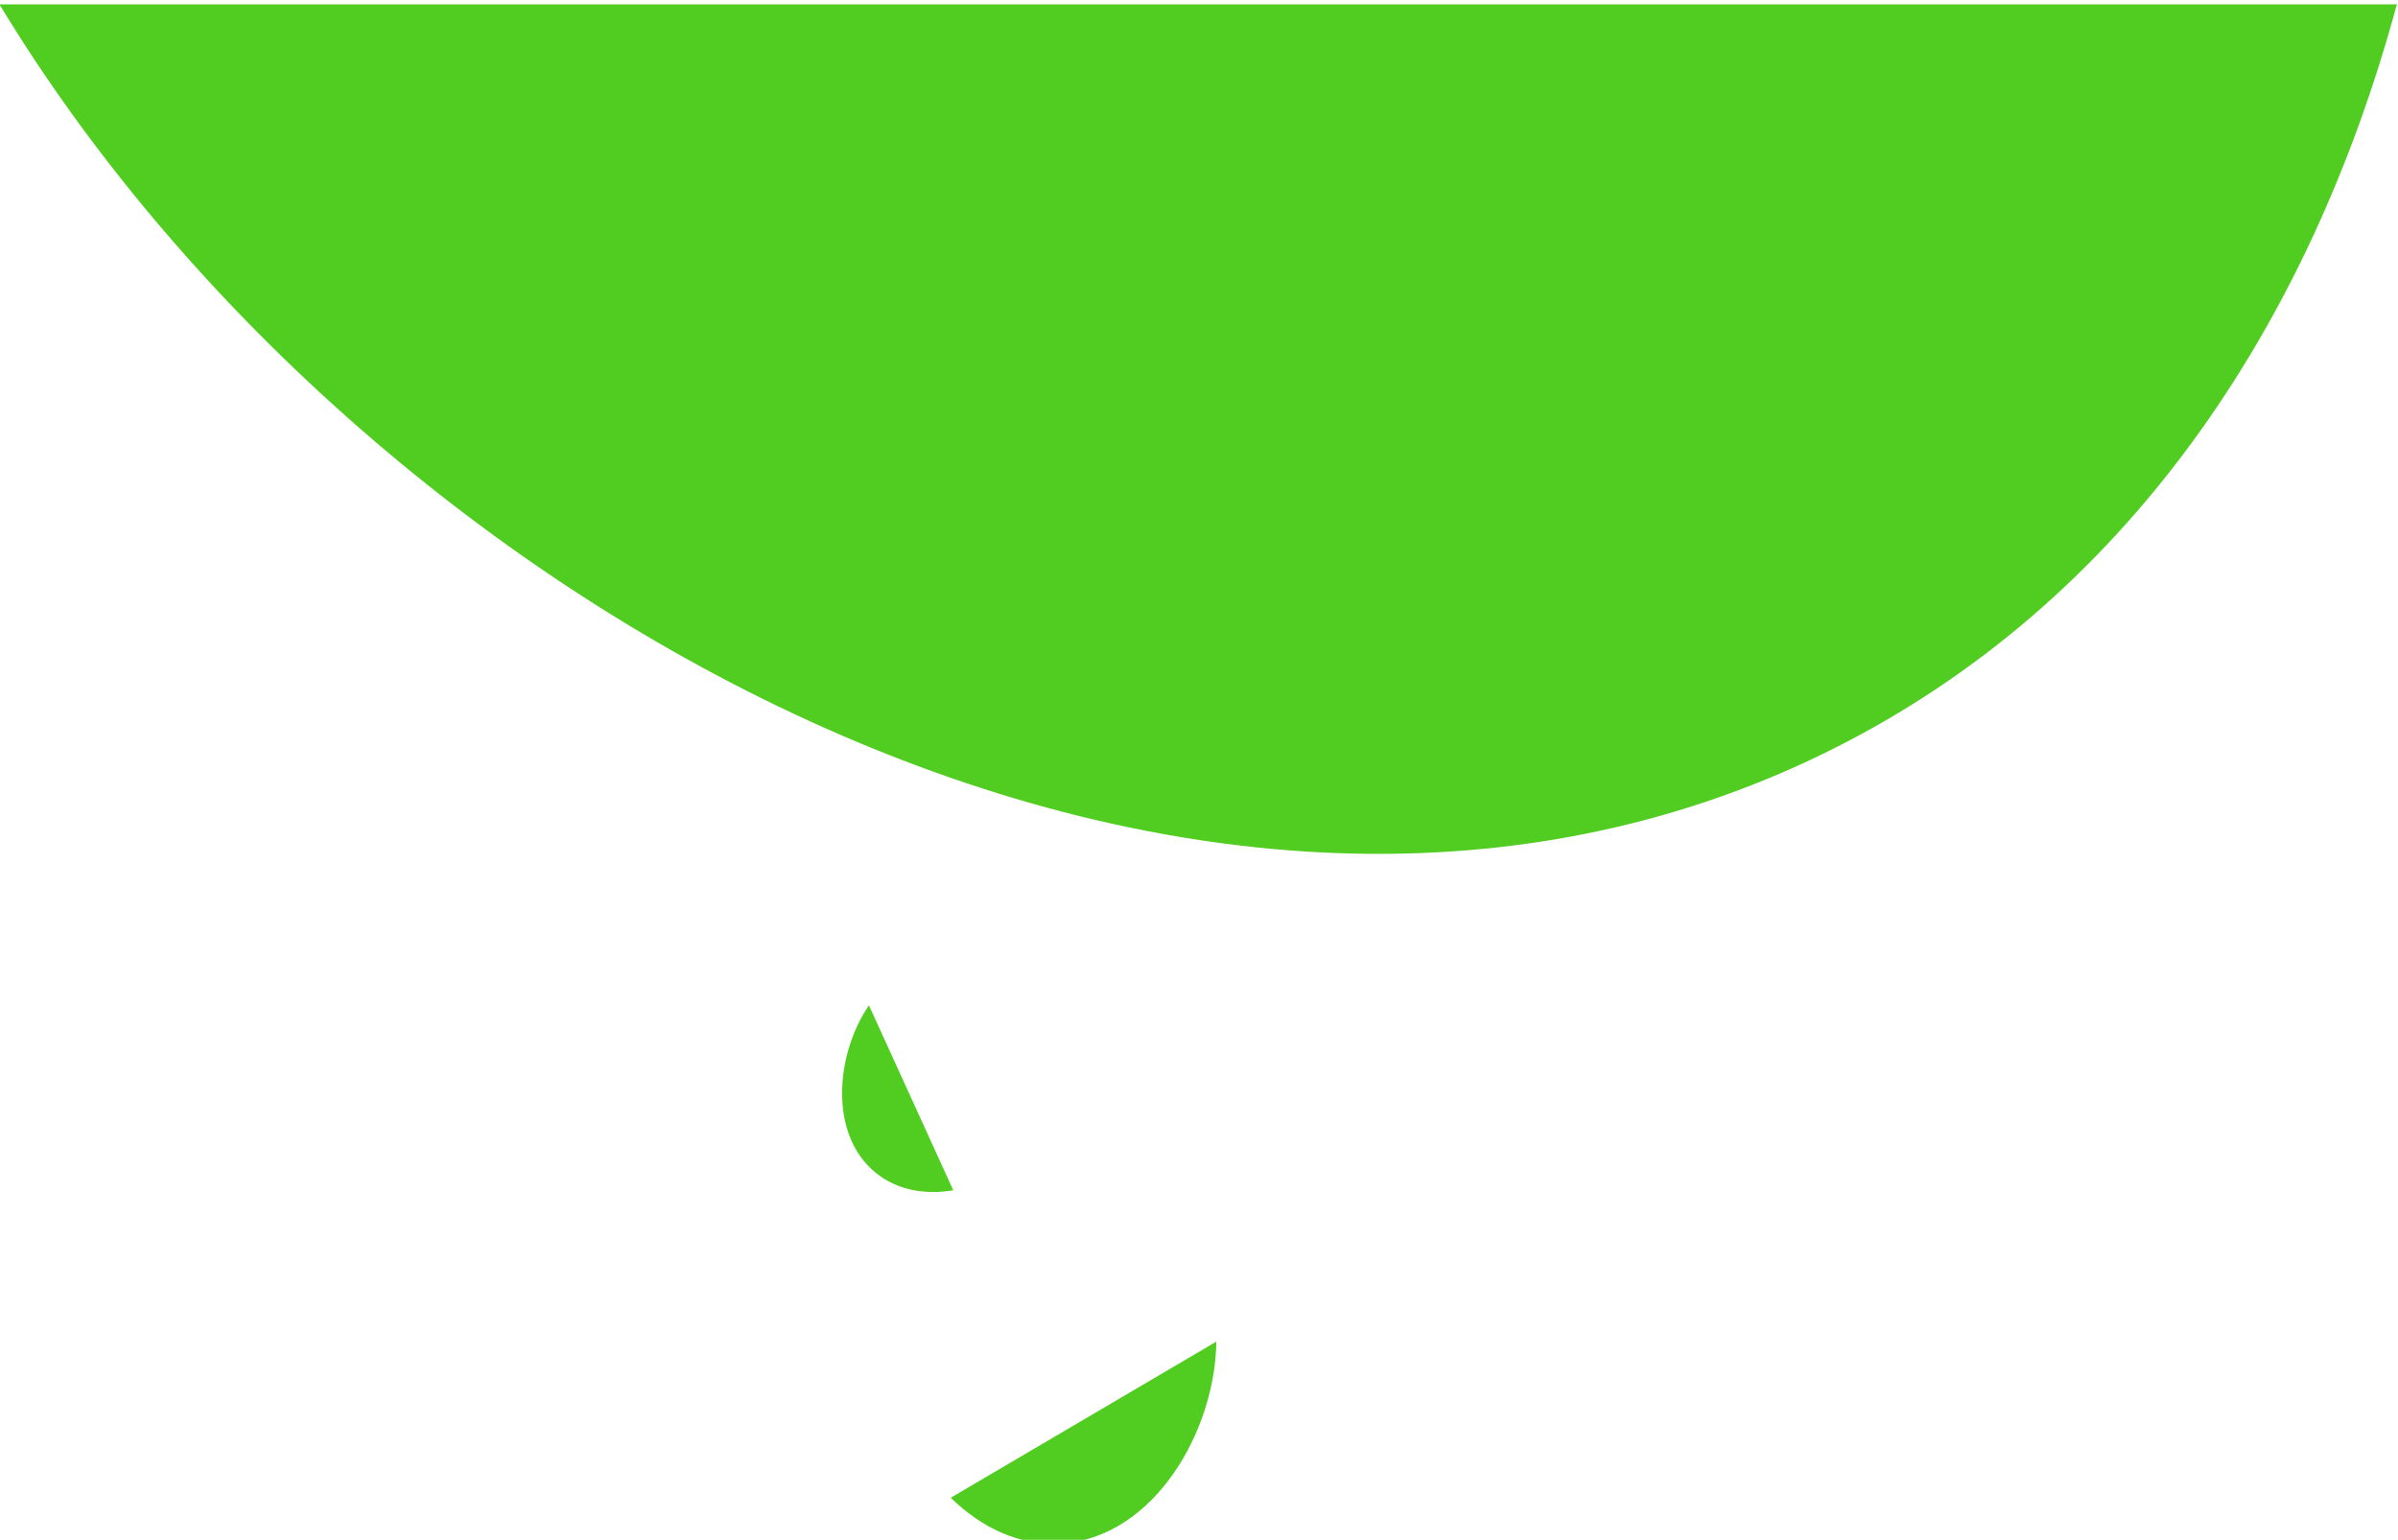 <?xml version="1.0" encoding="UTF-8" standalone="no"?>
<!-- Created with Inkscape (http://www.inkscape.org/) -->

<svg
   version="1.1"
   id="svg81"
   width="996.118"
   height="639.827"
   viewBox="0 0 996.118 639.827"
   sodipodi:docname="LimeGreen_web_layers_.pdf"
   xmlns:inkscape="http://www.inkscape.org/namespaces/inkscape"
   xmlns:sodipodi="http://sodipodi.sourceforge.net/DTD/sodipodi-0.dtd"
   xmlns="http://www.w3.org/2000/svg"
   xmlns:svg="http://www.w3.org/2000/svg">
  <defs
     id="defs85" />
  <sodipodi:namedview
     id="namedview83"
     pagecolor="#ffffff"
     bordercolor="#000000"
     borderopacity="0.25"
     inkscape:showpageshadow="2"
     inkscape:pageopacity="0.0"
     inkscape:pagecheckerboard="0"
     inkscape:deskcolor="#d1d1d1"
     showgrid="false" />
  <g
     id="g89"
     inkscape:groupmode="layer"
     inkscape:label="Page 1"
     transform="matrix(1.333,0,0,-1.333,-904.716,7235.222)">
    <path
       d="M 678.537,5426.417 H 1425.625 c -27.006,-99.864 -84.24,-186.592 -176.604,-232.532 -200.619,-99.783 -458.225,46.96 -570.484,232.53"
       style="fill:#50cd20;fill-opacity:1;fill-rule:evenodd;stroke:none"
       id="path93-6" />
    <path
       d="m 949.488,5114.404 26.287,-57.67 c -8.659,-1.429 -17.368,-0.063 -24.164,5.45 -14.762,11.975 -12.499,37.024 -2.124,52.219"
       style="fill:#50cd20;fill-opacity:1;fill-rule:evenodd;stroke:none"
       id="path3339-6" />
    <path
       d="m 1057.746,5009.563 -82.761,-48.665 c 9.497,-9.304 21.486,-15.183 34.711,-14.256 28.724,2.014 47.703,35.051 48.051,62.92"
       style="fill:#50cd20;fill-opacity:1;fill-rule:evenodd;stroke:none"
       id="path3341-5" />
  </g>
</svg>
